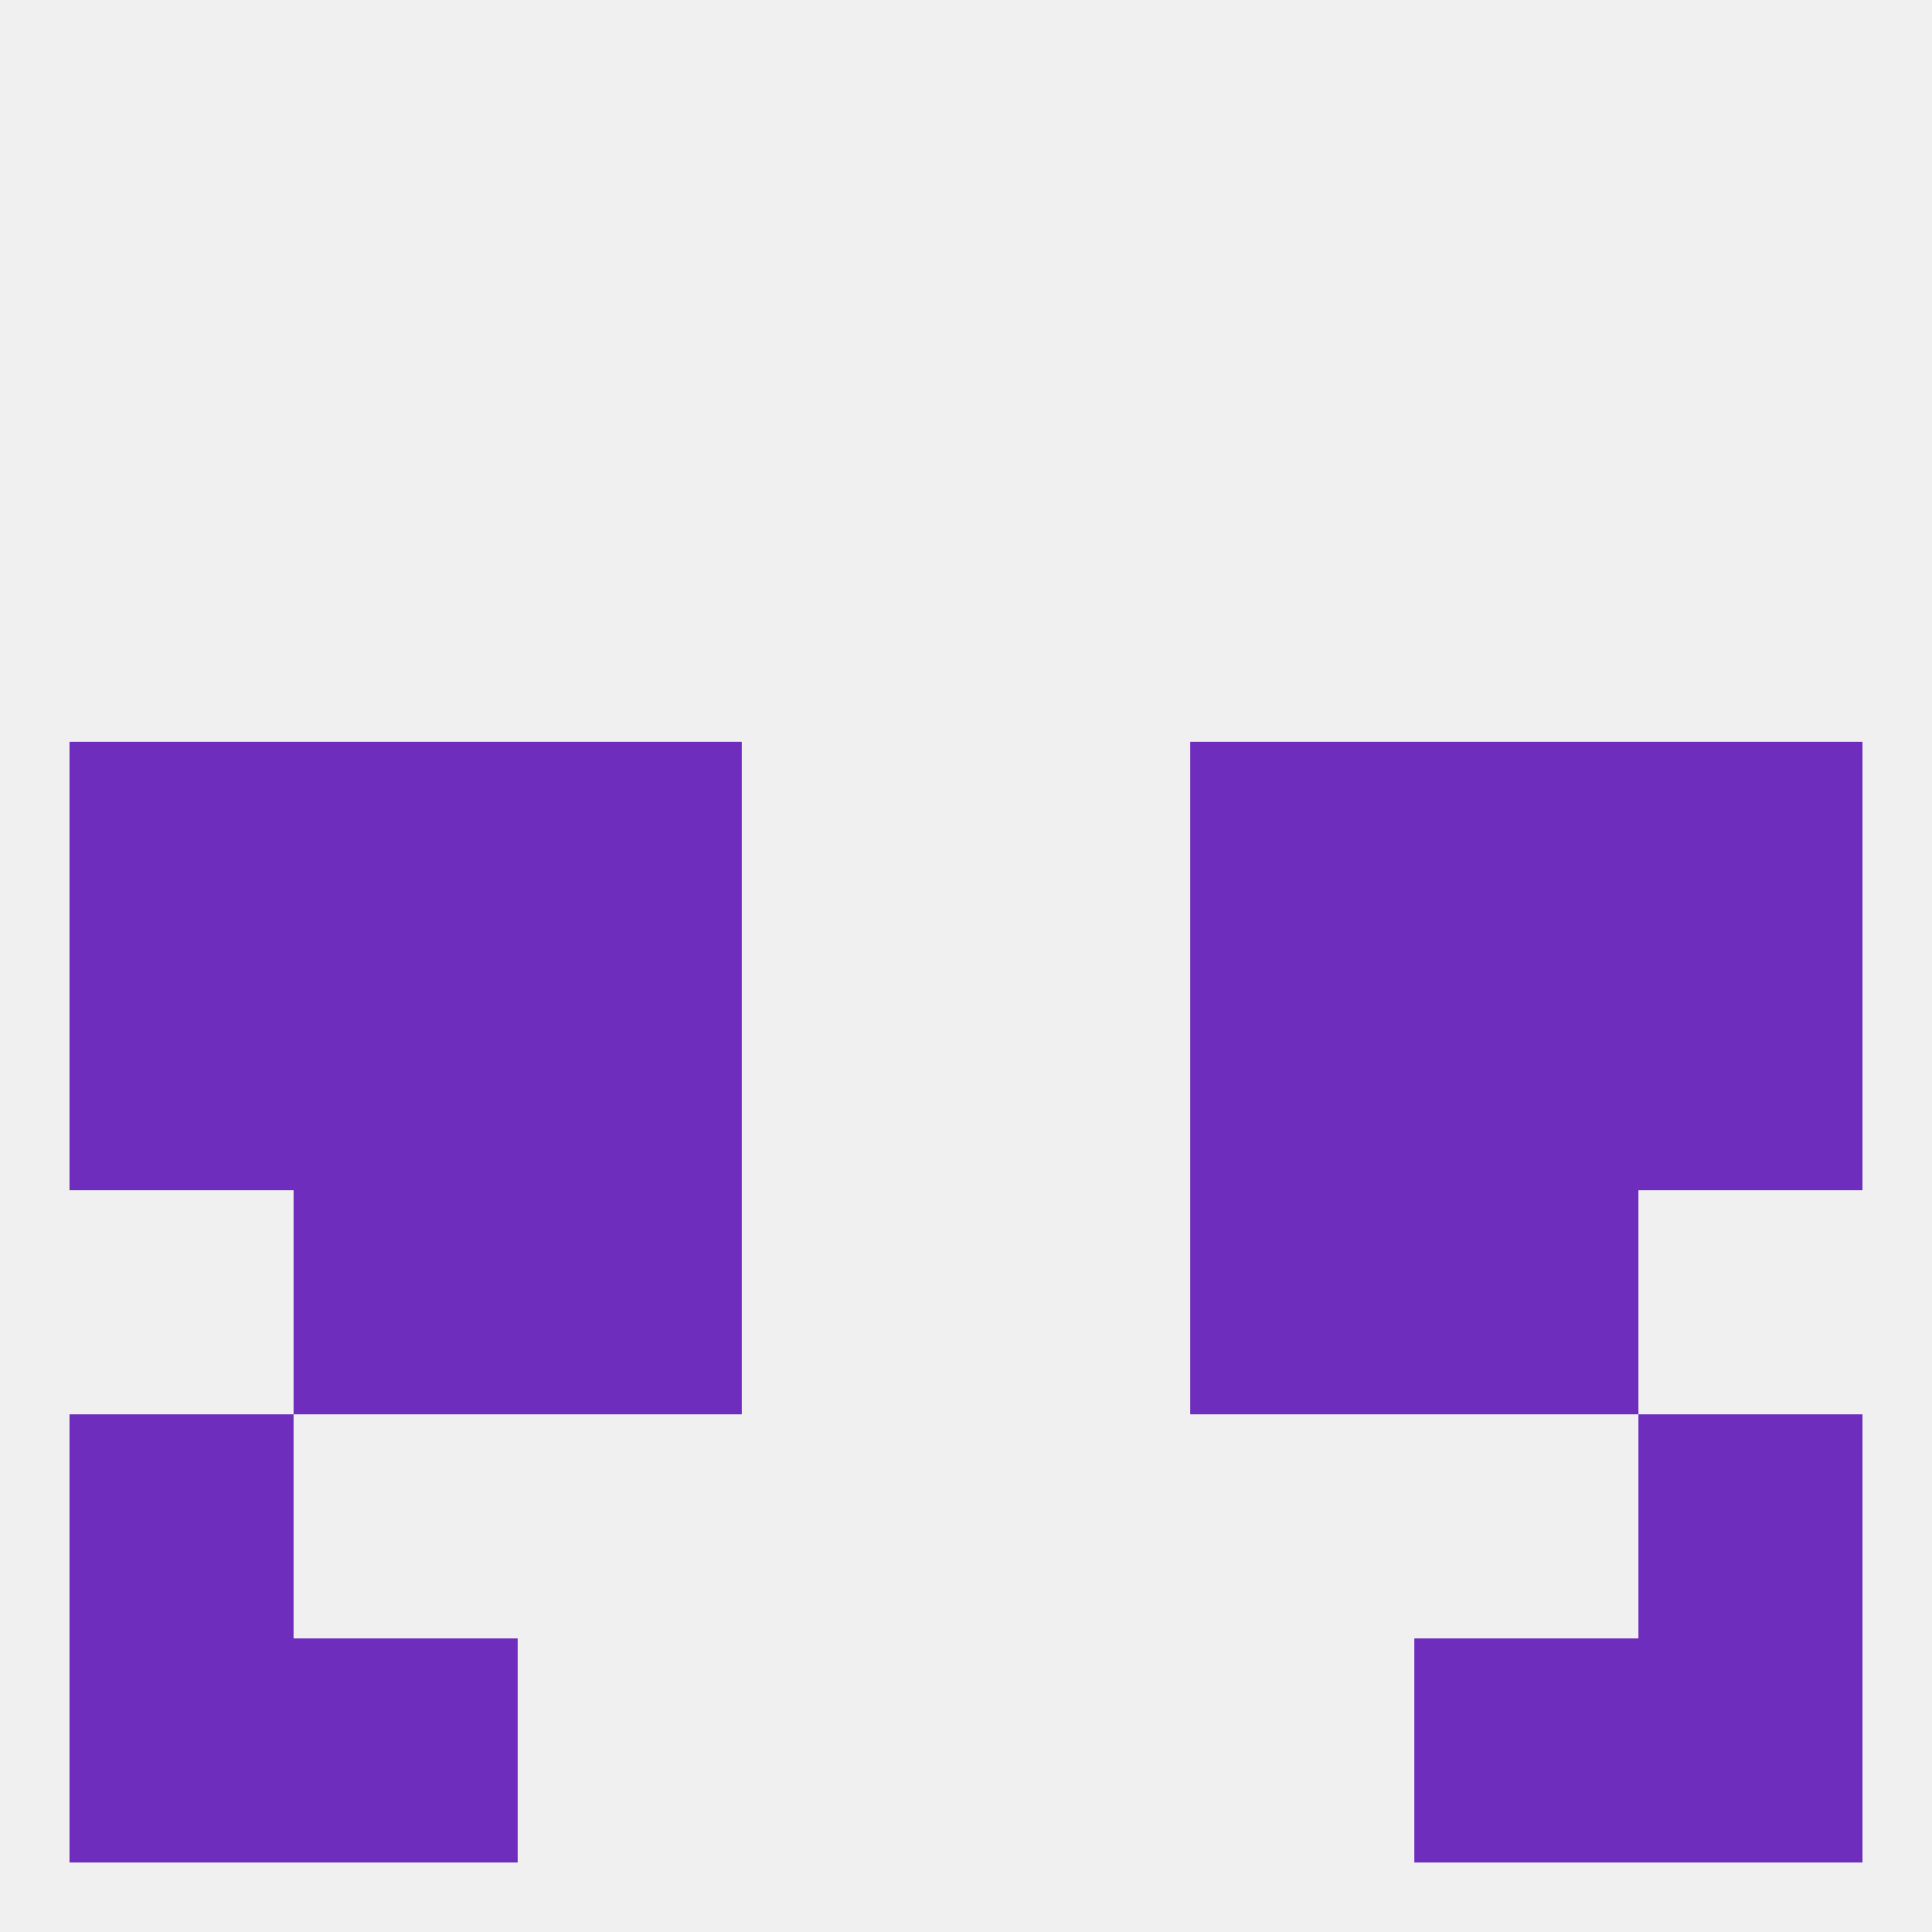 
<!--   <?xml version="1.0"?> -->
<svg version="1.1" baseprofile="full" xmlns="http://www.w3.org/2000/svg" xmlns:xlink="http://www.w3.org/1999/xlink" xmlns:ev="http://www.w3.org/2001/xml-events" width="250" height="250" viewBox="0 0 250 250" >
	<rect width="100%" height="100%" fill="rgba(240,240,240,255)"/>

	<rect x="9" y="96" width="29" height="29" fill="rgba(110,45,188,255)"/>
	<rect x="212" y="96" width="29" height="29" fill="rgba(110,45,188,255)"/>
	<rect x="38" y="96" width="29" height="29" fill="rgba(110,45,188,255)"/>
	<rect x="183" y="96" width="29" height="29" fill="rgba(110,45,188,255)"/>
	<rect x="67" y="96" width="29" height="29" fill="rgba(110,45,188,255)"/>
	<rect x="154" y="96" width="29" height="29" fill="rgba(110,45,188,255)"/>
	<rect x="67" y="154" width="29" height="29" fill="rgba(110,45,188,255)"/>
	<rect x="154" y="154" width="29" height="29" fill="rgba(110,45,188,255)"/>
	<rect x="38" y="154" width="29" height="29" fill="rgba(110,45,188,255)"/>
	<rect x="183" y="154" width="29" height="29" fill="rgba(110,45,188,255)"/>
	<rect x="183" y="212" width="29" height="29" fill="rgba(110,45,188,255)"/>
	<rect x="9" y="212" width="29" height="29" fill="rgba(110,45,188,255)"/>
	<rect x="212" y="212" width="29" height="29" fill="rgba(110,45,188,255)"/>
	<rect x="38" y="212" width="29" height="29" fill="rgba(110,45,188,255)"/>
	<rect x="9" y="183" width="29" height="29" fill="rgba(110,45,188,255)"/>
	<rect x="212" y="183" width="29" height="29" fill="rgba(110,45,188,255)"/>
	<rect x="67" y="125" width="29" height="29" fill="rgba(110,45,188,255)"/>
	<rect x="154" y="125" width="29" height="29" fill="rgba(110,45,188,255)"/>
	<rect x="9" y="125" width="29" height="29" fill="rgba(110,45,188,255)"/>
	<rect x="212" y="125" width="29" height="29" fill="rgba(110,45,188,255)"/>
	<rect x="38" y="125" width="29" height="29" fill="rgba(110,45,188,255)"/>
	<rect x="183" y="125" width="29" height="29" fill="rgba(110,45,188,255)"/>
</svg>